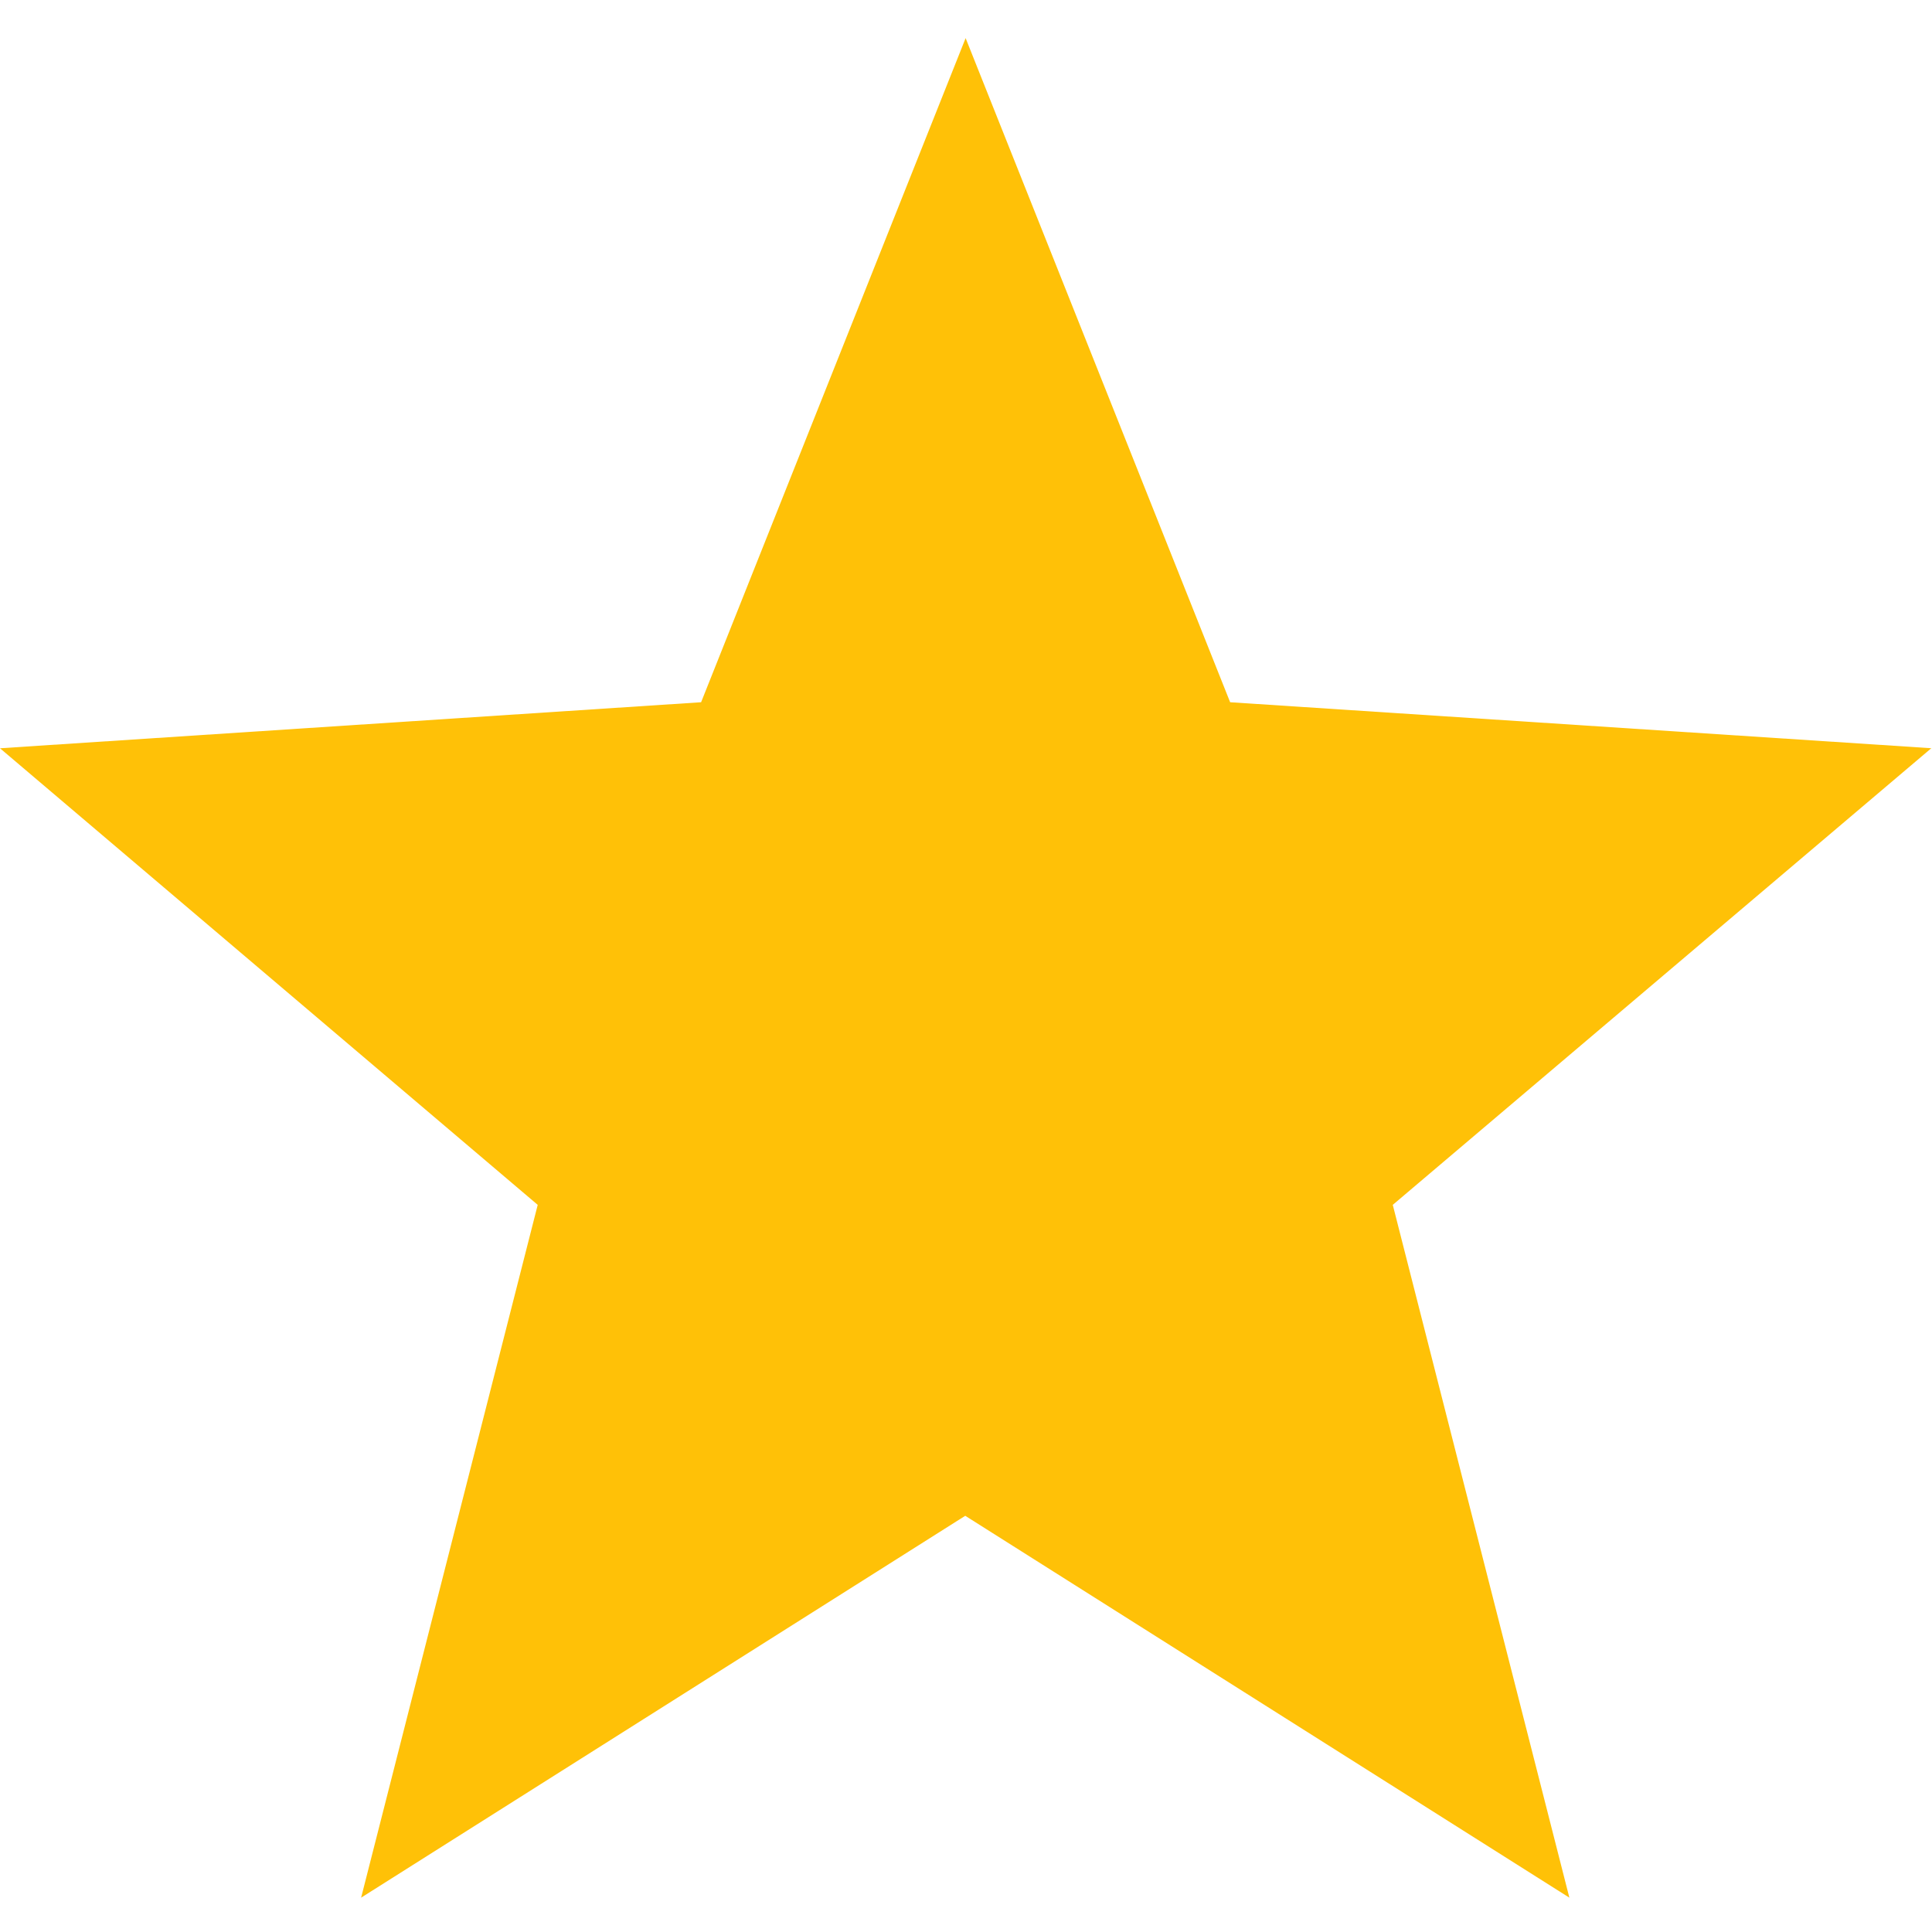 <svg xmlns="http://www.w3.org/2000/svg" id="Capa_1" data-name="Capa 1" viewBox="0 0 512 512"><defs><style>      .cls-1 {        fill: #ffc107;        stroke-width: 0px;      }    </style></defs><path id="uuid-a0bce559-d7db-40e3-9e28-a1738f813258" class="cls-1" d="M512,198.3l-186-12.2L255.9,10.1l-70.1,176L0,198.3l142.5,121-46.8,183.6,160.1-101.2,160.1,101.2-46.8-183.6,142.7-121Z"></path></svg>